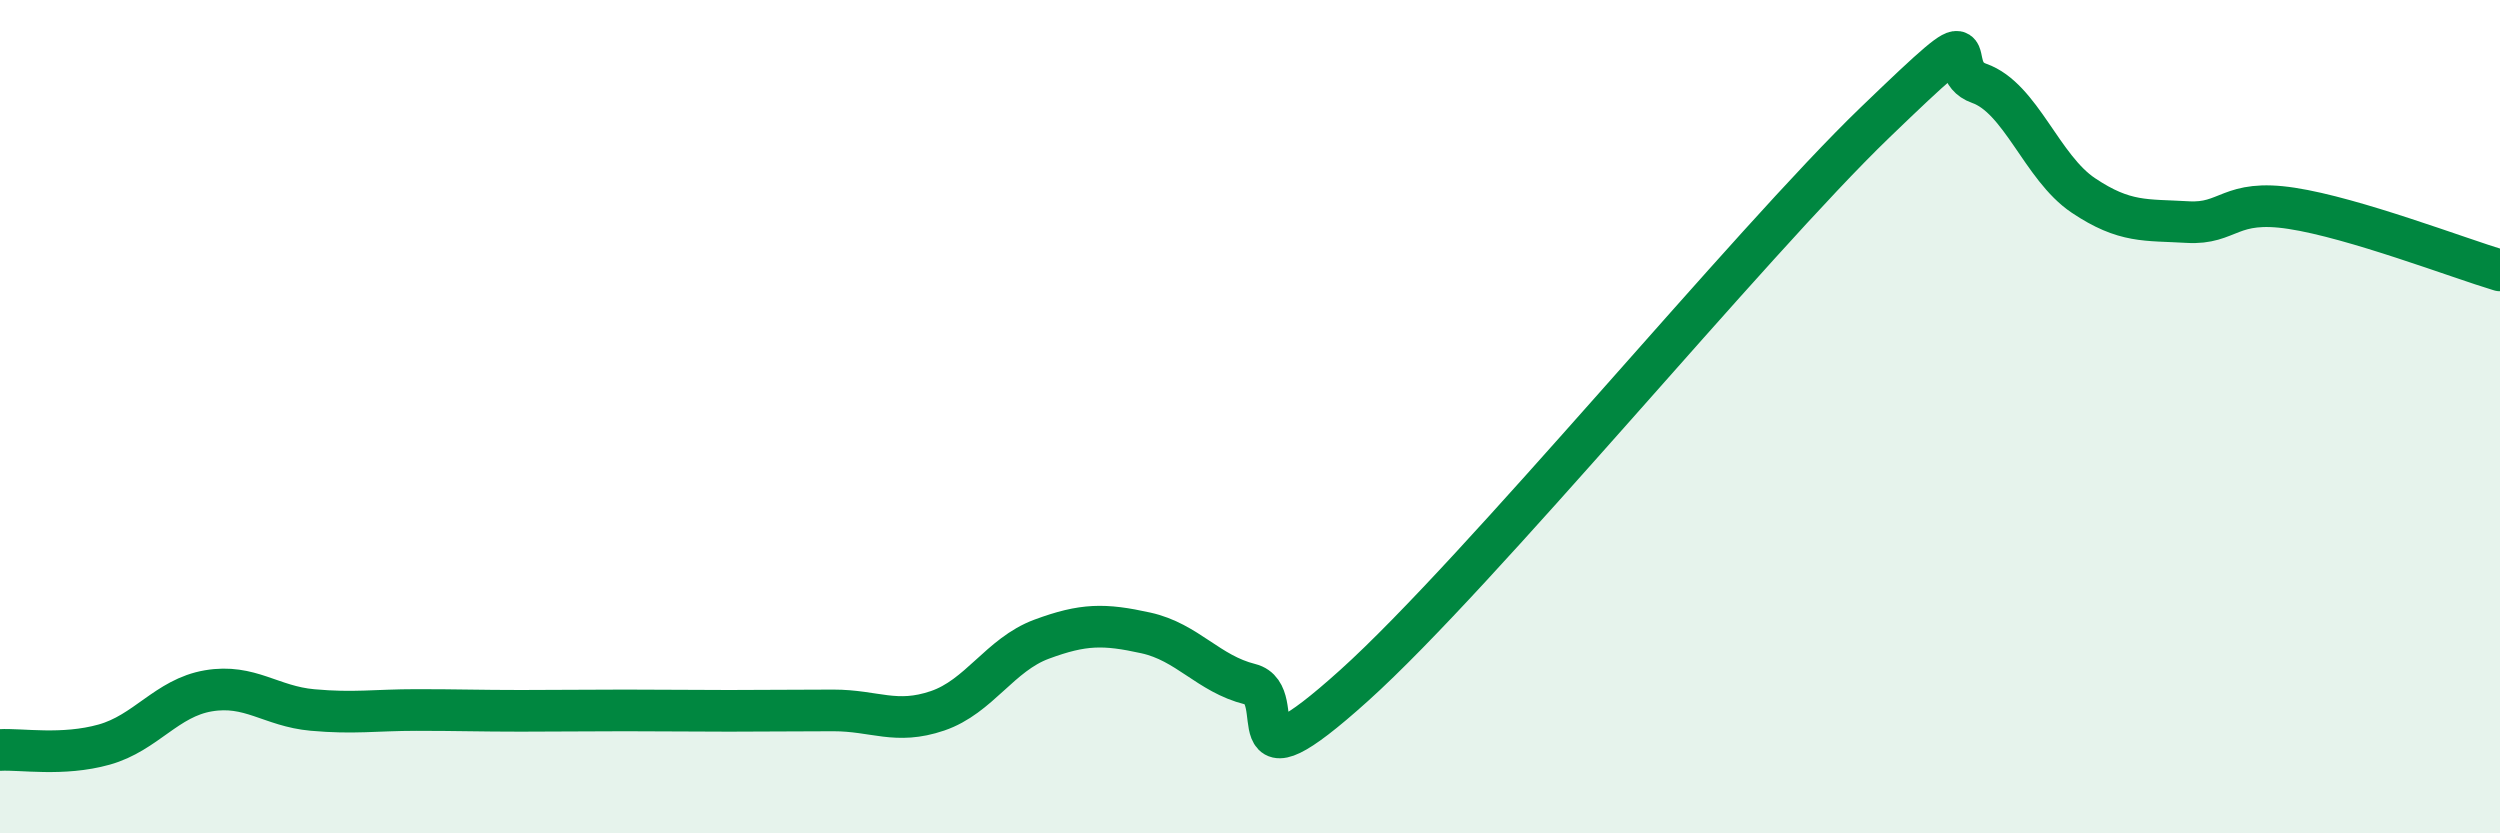 
    <svg width="60" height="20" viewBox="0 0 60 20" xmlns="http://www.w3.org/2000/svg">
      <path
        d="M 0,18 C 0.5,17.97 1.5,18.15 2.5,17.87 C 3.5,17.59 4,16.75 5,16.58 C 6,16.41 6.5,16.95 7.5,17.04 C 8.5,17.13 9,17.04 10,17.04 C 11,17.04 11.5,17.06 12.5,17.06 C 13.5,17.06 14,17.05 15,17.05 C 16,17.05 16.5,17.06 17.5,17.06 C 18.5,17.06 19,17.05 20,17.05 C 21,17.05 21.5,17.4 22.5,17.06 C 23.5,16.72 24,15.71 25,15.34 C 26,14.97 26.5,14.97 27.5,15.19 C 28.5,15.41 29,16.17 30,16.42 C 31,16.67 29.5,19.15 32.5,16.45 C 35.5,13.75 42,5.83 45,2.94 C 48,0.05 46.5,1.65 47.5,2 C 48.5,2.35 49,4.02 50,4.69 C 51,5.36 51.5,5.27 52.5,5.33 C 53.5,5.39 53.5,4.77 55,5 C 56.5,5.23 59,6.19 60,6.49L60 20L0 20Z"
        fill="#008740"
        opacity="0.1"
        stroke-linecap="round"
        stroke-linejoin="round"
      />
      <path
        d="M 0,18 C 0.5,17.97 1.5,18.15 2.5,17.87 C 3.5,17.59 4,16.75 5,16.58 C 6,16.41 6.5,16.95 7.5,17.04 C 8.5,17.13 9,17.04 10,17.04 C 11,17.04 11.5,17.06 12.5,17.06 C 13.5,17.06 14,17.05 15,17.05 C 16,17.05 16.5,17.06 17.5,17.06 C 18.5,17.06 19,17.05 20,17.05 C 21,17.05 21.5,17.4 22.5,17.06 C 23.5,16.72 24,15.71 25,15.34 C 26,14.97 26.5,14.97 27.5,15.19 C 28.5,15.41 29,16.17 30,16.42 C 31,16.67 29.5,19.15 32.5,16.45 C 35.5,13.75 42,5.83 45,2.94 C 48,0.05 46.5,1.65 47.5,2 C 48.5,2.35 49,4.02 50,4.69 C 51,5.36 51.5,5.27 52.5,5.33 C 53.5,5.39 53.5,4.77 55,5 C 56.5,5.23 59,6.19 60,6.49"
        stroke="#008740"
        stroke-width="1"
        fill="none"
        stroke-linecap="round"
        stroke-linejoin="round"
      />
    </svg>
  